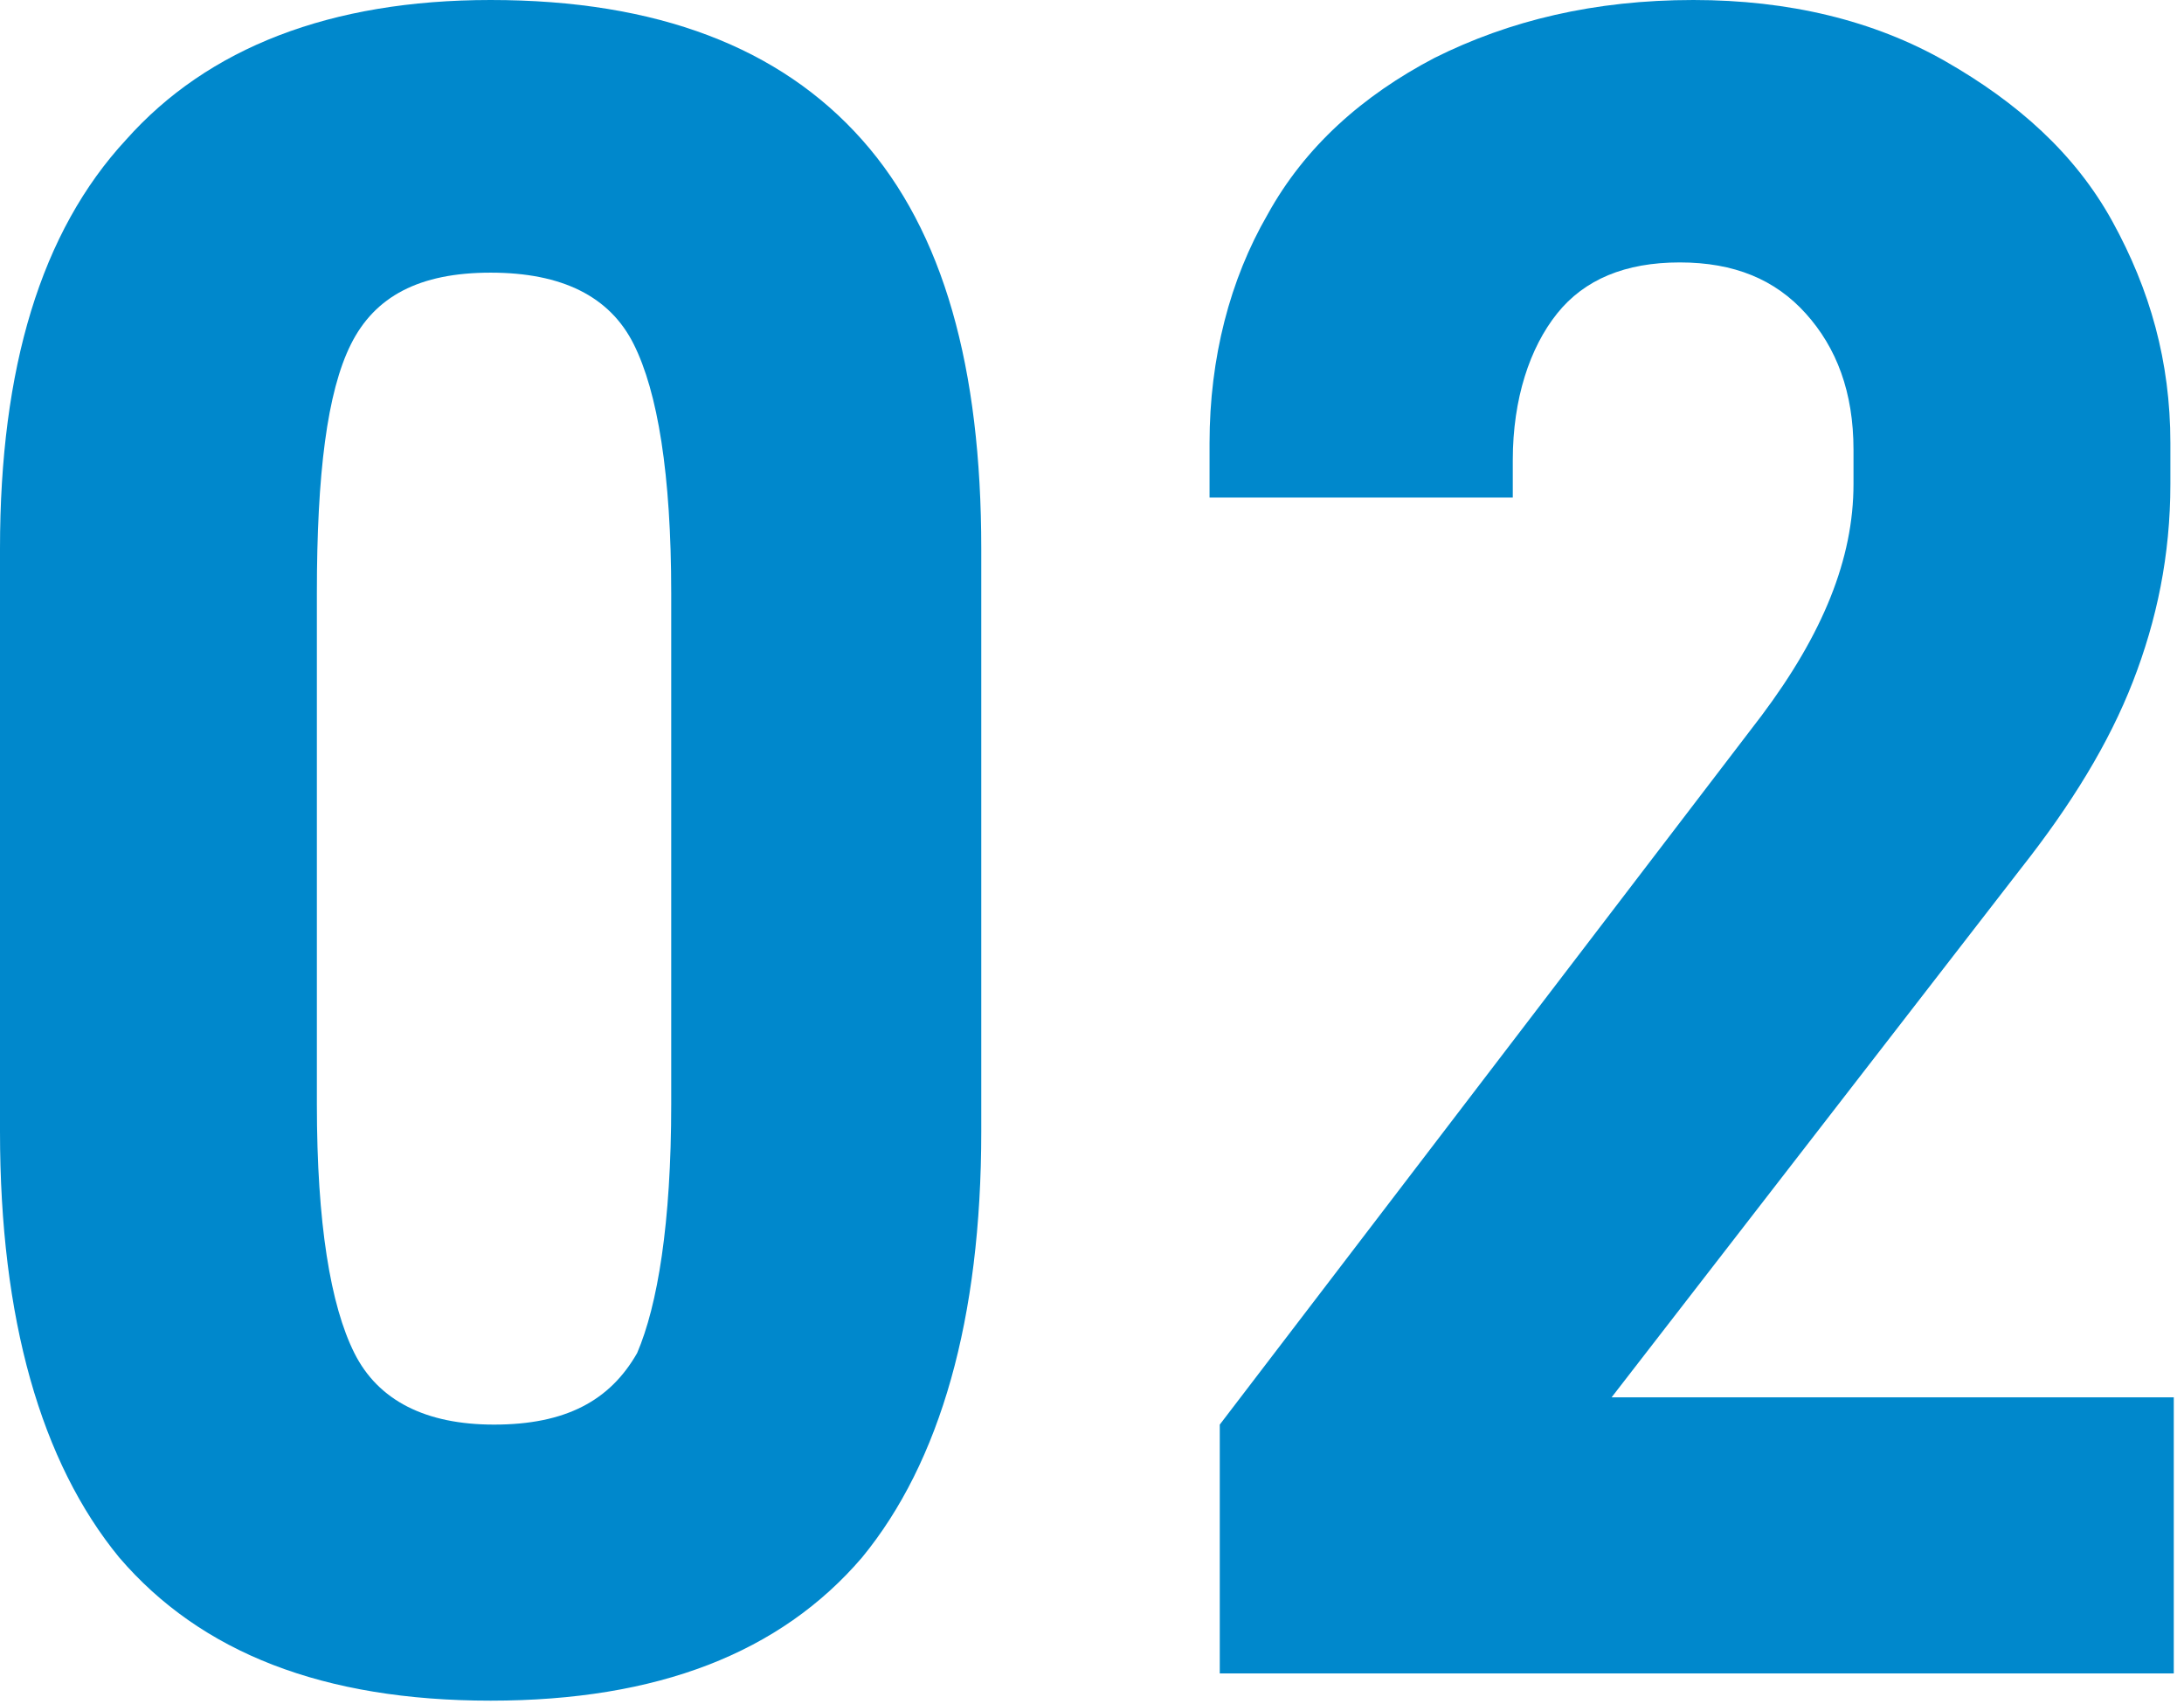 <?xml version="1.0" encoding="utf-8"?>
<!-- Generator: Adobe Illustrator 27.7.0, SVG Export Plug-In . SVG Version: 6.00 Build 0)  -->
<svg version="1.1" id="レイヤー_1" xmlns="http://www.w3.org/2000/svg" xmlns:xlink="http://www.w3.org/1999/xlink" x="0px"
	 y="0px" viewBox="0 0 64.1 50" style="enable-background:new 0 0 64.1 50;" xml:space="preserve">
<style type="text/css">
	.st0{fill:#0088CC;}
</style>
<g>
	<g>
		<path class="st0" d="M0,33.2V16.1c0-5.3,1.2-9.3,3.7-12C6.1,1.4,9.7,0,14.4,0c4.9,0,8.5,1.4,10.9,4.1c2.4,2.7,3.5,6.7,3.5,12v17.1
			c0,5.5-1.2,9.7-3.5,12.5c-2.4,2.8-6,4.2-10.9,4.2s-8.5-1.4-10.9-4.2C1.2,42.9,0,38.7,0,33.2z M19.7,32.4v-15
			c0-3.5-0.4-5.9-1.1-7.3c-0.7-1.4-2.1-2.1-4.2-2.1s-3.4,0.7-4.1,2.1c-0.7,1.4-1,3.8-1,7.3v15c0,3.5,0.4,5.9,1.1,7.3
			c0.7,1.4,2.1,2.1,4.1,2.1c2.1,0,3.4-0.7,4.2-2.1C19.3,38.3,19.7,35.9,19.7,32.4z"/>
		<path class="st0" d="M51.7,21c1.8-2.4,2.7-4.6,2.7-6.8v-1c0-1.7-0.5-3-1.4-4c-0.9-1-2.1-1.5-3.7-1.5s-2.8,0.5-3.6,1.5
			s-1.3,2.5-1.3,4.3v1.1h-8.9V13c0-2.5,0.6-4.8,1.7-6.7c1.1-2,2.8-3.5,4.9-4.6C44.3,0.6,46.8,0,49.7,0c2.8,0,5.3,0.6,7.4,1.8
			c2.1,1.2,3.8,2.7,4.9,4.7c1.1,2,1.7,4.1,1.7,6.5v1.2c0,2.1-0.4,4-1.1,5.8s-1.8,3.6-3.3,5.5L47.3,41h16.5v8.1h-28v-7.3L51.7,21z"/>
	</g>
</g>
</svg>
